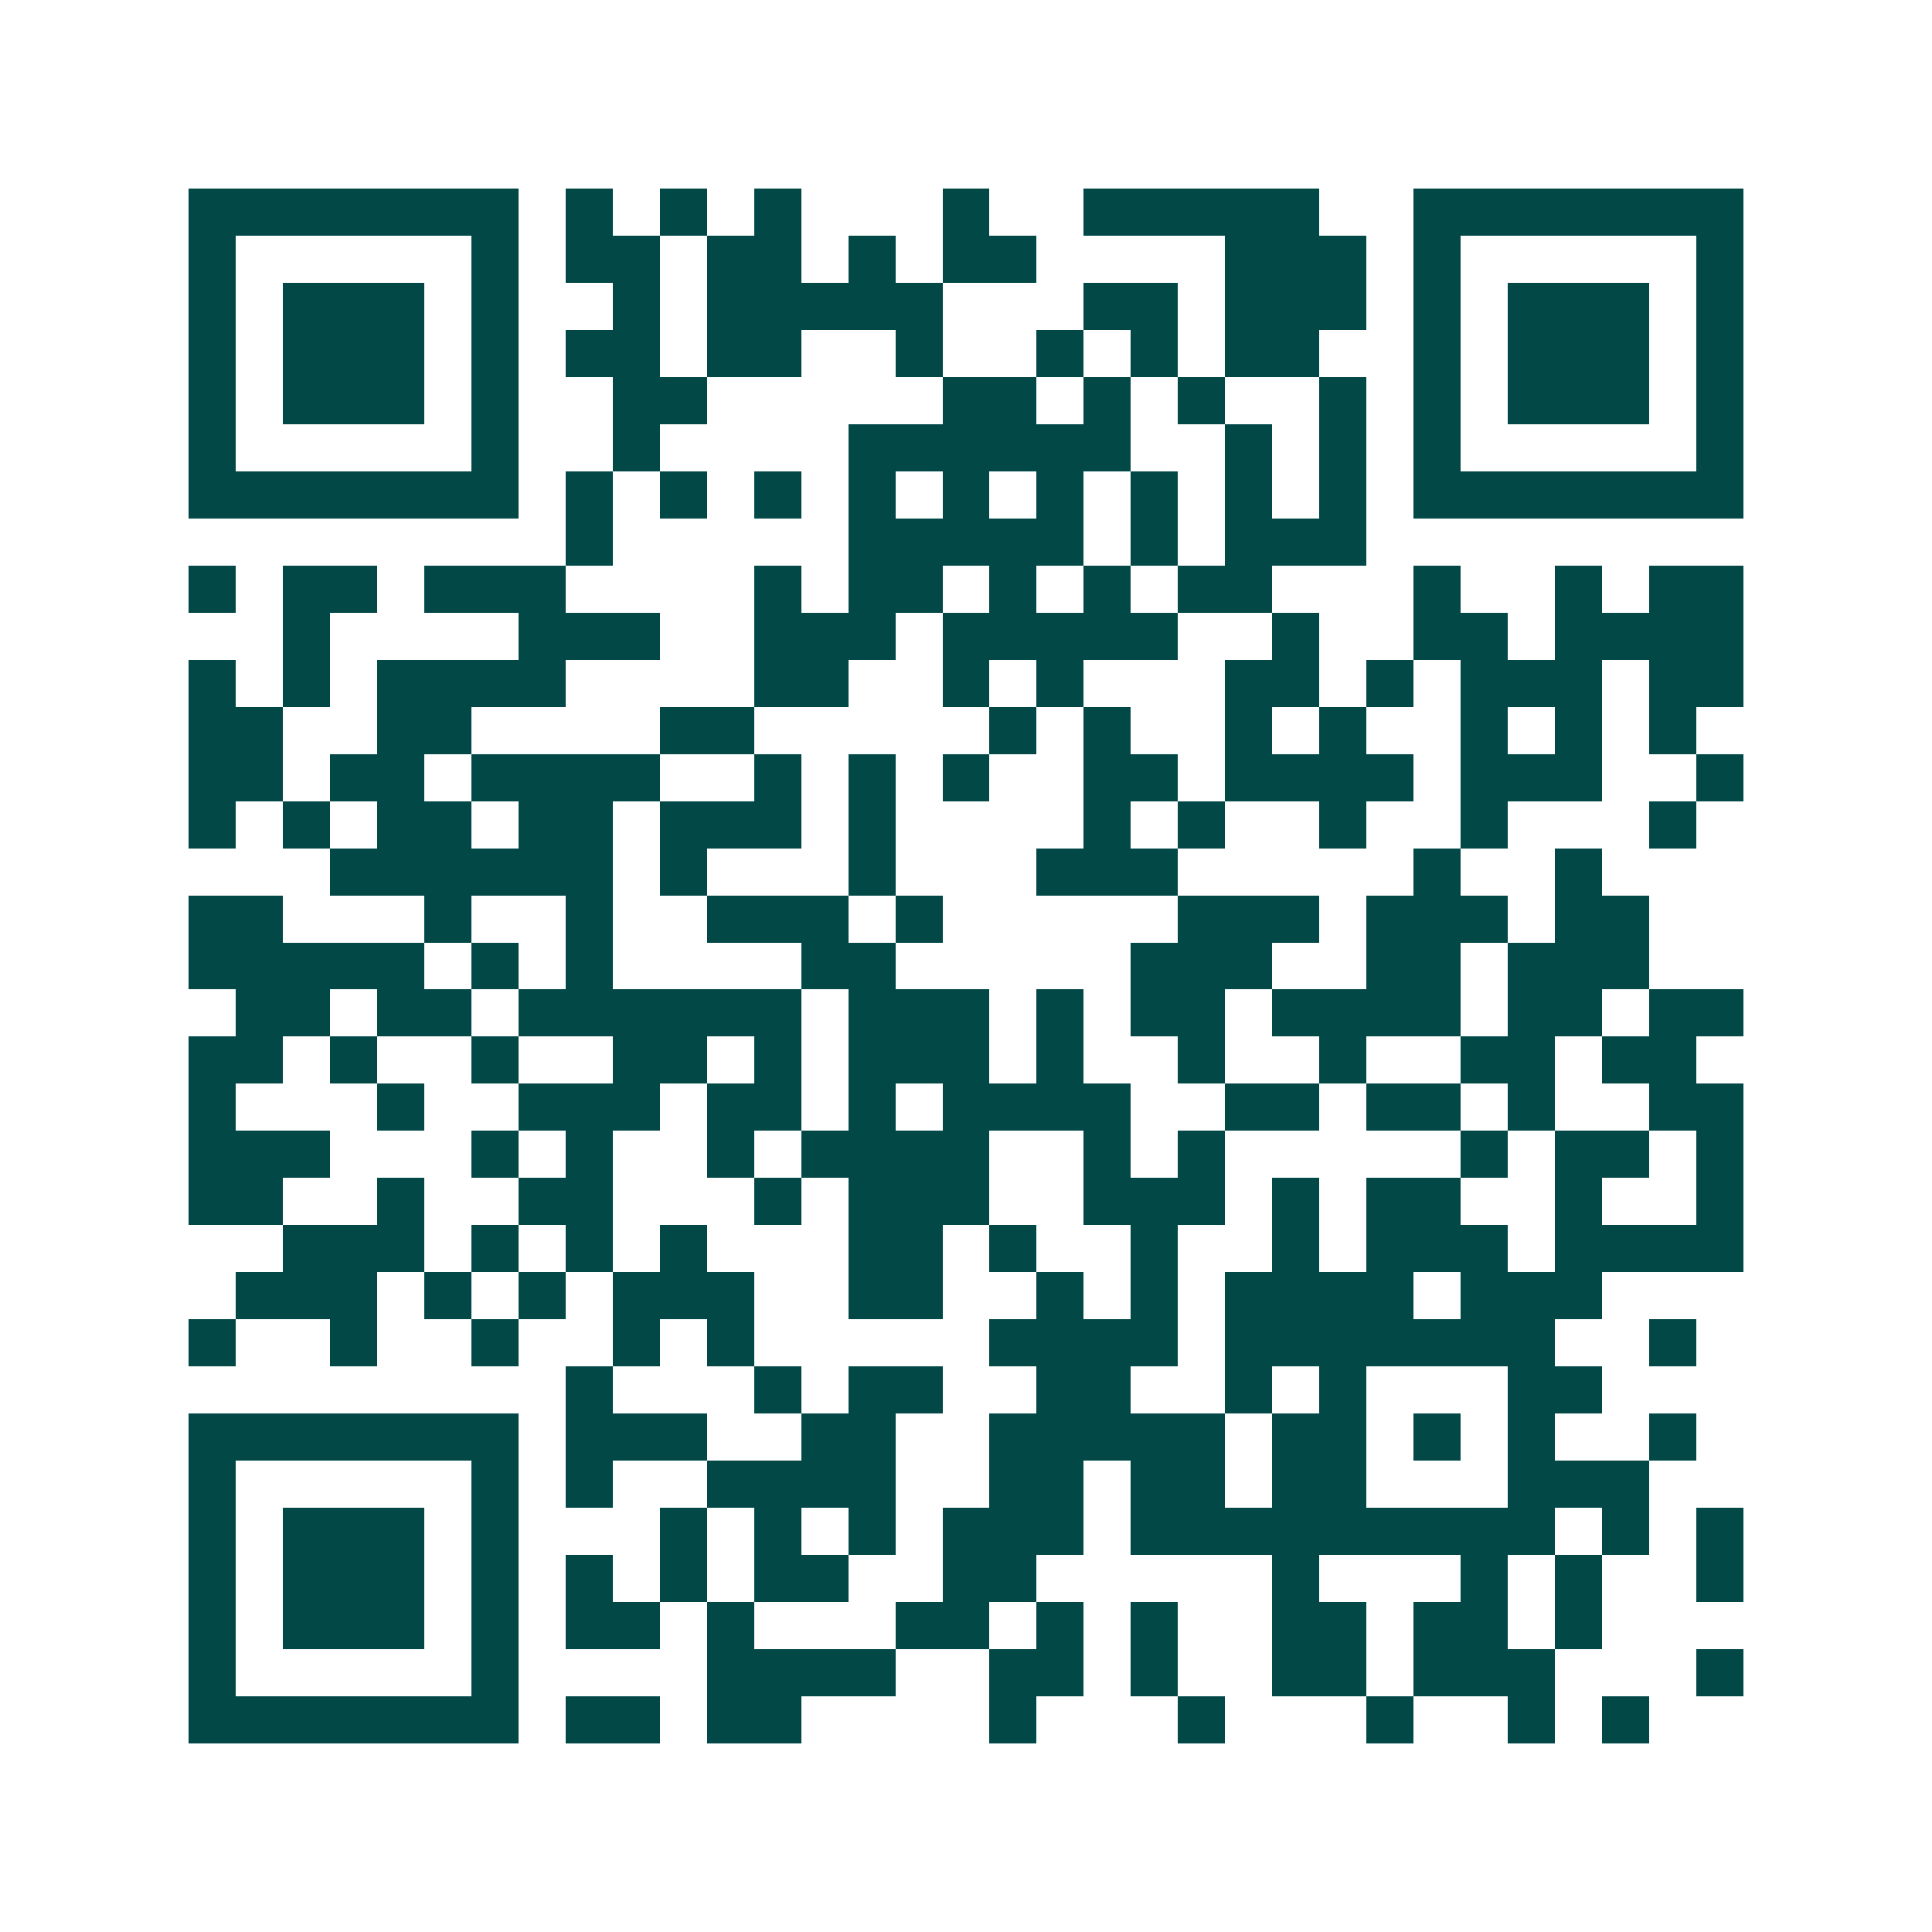 <svg xmlns="http://www.w3.org/2000/svg" width="200" height="200" viewBox="0 0 41 41" shape-rendering="crispEdges"><path fill="#ffffff" d="M0 0h41v41H0z"/><path stroke="#014847" d="M4 4.5h7m1 0h1m1 0h1m1 0h1m3 0h1m2 0h5m2 0h7M4 5.5h1m5 0h1m1 0h2m1 0h2m1 0h1m1 0h2m4 0h3m1 0h1m5 0h1M4 6.5h1m1 0h3m1 0h1m2 0h1m1 0h5m3 0h2m1 0h3m1 0h1m1 0h3m1 0h1M4 7.5h1m1 0h3m1 0h1m1 0h2m1 0h2m2 0h1m2 0h1m1 0h1m1 0h2m2 0h1m1 0h3m1 0h1M4 8.5h1m1 0h3m1 0h1m2 0h2m5 0h2m1 0h1m1 0h1m2 0h1m1 0h1m1 0h3m1 0h1M4 9.5h1m5 0h1m2 0h1m4 0h6m2 0h1m1 0h1m1 0h1m5 0h1M4 10.5h7m1 0h1m1 0h1m1 0h1m1 0h1m1 0h1m1 0h1m1 0h1m1 0h1m1 0h1m1 0h7M12 11.5h1m5 0h5m1 0h1m1 0h3M4 12.5h1m1 0h2m1 0h3m4 0h1m1 0h2m1 0h1m1 0h1m1 0h2m3 0h1m2 0h1m1 0h2M6 13.5h1m4 0h3m2 0h3m1 0h5m2 0h1m2 0h2m1 0h4M4 14.5h1m1 0h1m1 0h4m4 0h2m2 0h1m1 0h1m3 0h2m1 0h1m1 0h3m1 0h2M4 15.5h2m2 0h2m4 0h2m5 0h1m1 0h1m2 0h1m1 0h1m2 0h1m1 0h1m1 0h1M4 16.5h2m1 0h2m1 0h4m2 0h1m1 0h1m1 0h1m2 0h2m1 0h4m1 0h3m2 0h1M4 17.5h1m1 0h1m1 0h2m1 0h2m1 0h3m1 0h1m4 0h1m1 0h1m2 0h1m2 0h1m3 0h1M7 18.5h6m1 0h1m3 0h1m3 0h3m5 0h1m2 0h1M4 19.5h2m3 0h1m2 0h1m2 0h3m1 0h1m5 0h3m1 0h3m1 0h2M4 20.5h5m1 0h1m1 0h1m4 0h2m5 0h3m2 0h2m1 0h3M5 21.5h2m1 0h2m1 0h6m1 0h3m1 0h1m1 0h2m1 0h4m1 0h2m1 0h2M4 22.5h2m1 0h1m2 0h1m2 0h2m1 0h1m1 0h3m1 0h1m2 0h1m2 0h1m2 0h2m1 0h2M4 23.5h1m3 0h1m2 0h3m1 0h2m1 0h1m1 0h4m2 0h2m1 0h2m1 0h1m2 0h2M4 24.5h3m3 0h1m1 0h1m2 0h1m1 0h4m2 0h1m1 0h1m5 0h1m1 0h2m1 0h1M4 25.5h2m2 0h1m2 0h2m3 0h1m1 0h3m2 0h3m1 0h1m1 0h2m2 0h1m2 0h1M6 26.5h3m1 0h1m1 0h1m1 0h1m3 0h2m1 0h1m2 0h1m2 0h1m1 0h3m1 0h4M5 27.5h3m1 0h1m1 0h1m1 0h3m2 0h2m2 0h1m1 0h1m1 0h4m1 0h3M4 28.5h1m2 0h1m2 0h1m2 0h1m1 0h1m5 0h4m1 0h7m2 0h1M12 29.5h1m3 0h1m1 0h2m2 0h2m2 0h1m1 0h1m3 0h2M4 30.5h7m1 0h3m2 0h2m2 0h5m1 0h2m1 0h1m1 0h1m2 0h1M4 31.5h1m5 0h1m1 0h1m2 0h4m2 0h2m1 0h2m1 0h2m3 0h3M4 32.5h1m1 0h3m1 0h1m3 0h1m1 0h1m1 0h1m1 0h3m1 0h9m1 0h1m1 0h1M4 33.5h1m1 0h3m1 0h1m1 0h1m1 0h1m1 0h2m2 0h2m5 0h1m3 0h1m1 0h1m2 0h1M4 34.5h1m1 0h3m1 0h1m1 0h2m1 0h1m3 0h2m1 0h1m1 0h1m2 0h2m1 0h2m1 0h1M4 35.5h1m5 0h1m4 0h4m2 0h2m1 0h1m2 0h2m1 0h3m3 0h1M4 36.5h7m1 0h2m1 0h2m4 0h1m3 0h1m3 0h1m2 0h1m1 0h1"/></svg>
